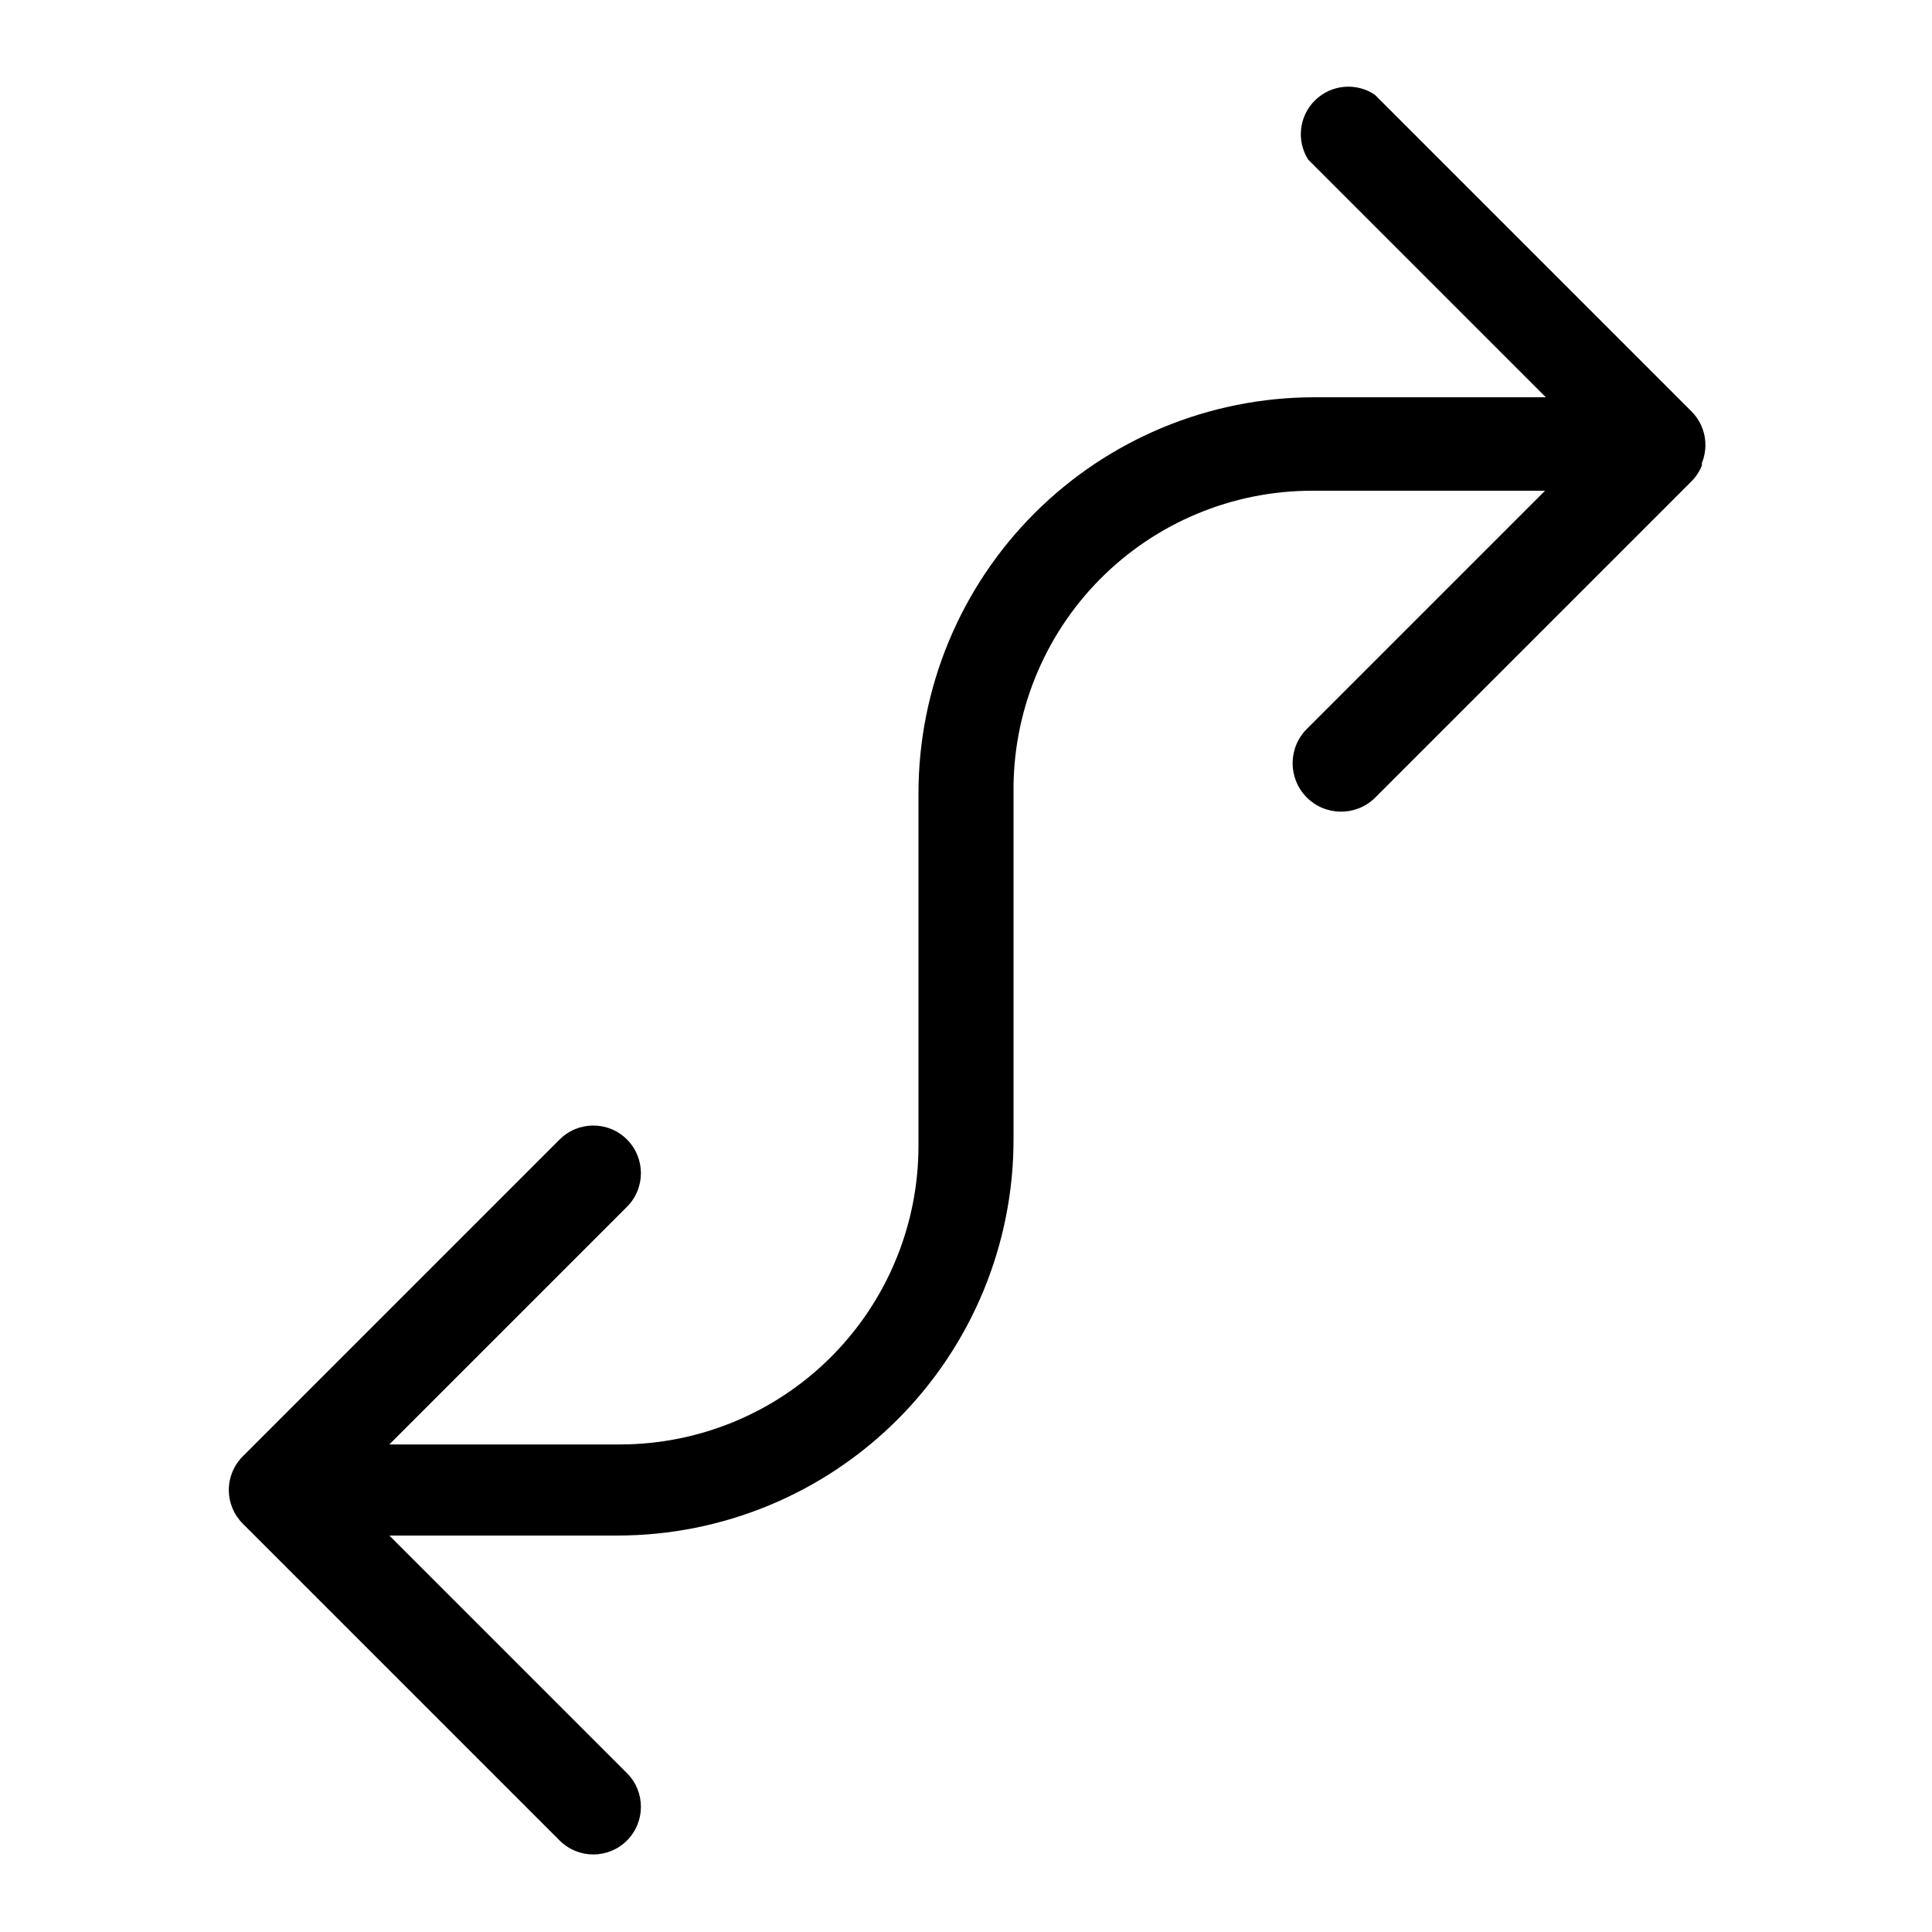 <?xml version="1.0" encoding="UTF-8"?>
<!-- Uploaded to: ICON Repo, www.svgrepo.com, Generator: ICON Repo Mixer Tools -->
<svg fill="#000000" width="800px" height="800px" version="1.1" viewBox="144 144 512 512" xmlns="http://www.w3.org/2000/svg">
 <path d="m595.02 267.33c-0.621 1.57-1.547 2.996-2.731 4.199l-83.969 83.969c-5.102 4.926-13.23 4.785-18.156-0.316-4.93-5.102-4.785-13.23 0.312-18.156l62.977-62.977h-61.715c-21.172-0.004-41.465 8.48-56.336 23.547-14.871 15.07-23.086 35.473-22.805 56.641v91.738c0 27.836-11.059 54.531-30.742 74.215-19.684 19.688-46.383 30.742-74.219 30.742h-60.457l62.977 62.977c4.926 4.93 4.926 12.918 0 17.844-4.926 4.93-12.914 4.93-17.844 0l-83.969-83.969c-2.371-2.363-3.703-5.57-3.703-8.922 0-3.348 1.332-6.559 3.703-8.922l83.969-83.969v0.004c4.93-4.93 12.918-4.93 17.844 0 4.926 4.926 4.926 12.914 0 17.84l-62.977 62.977h61.086c20.992 0 41.121-8.336 55.961-23.18 14.844-14.84 23.18-34.969 23.18-55.957v-93.418c0-27.836 11.059-54.531 30.742-74.215 19.684-19.688 46.383-30.742 74.219-30.742h61.297l-62.977-62.977c-3.18-5.027-2.414-11.594 1.844-15.75 4.258-4.156 10.844-4.766 15.789-1.465l83.969 83.969c3.566 3.586 4.644 8.961 2.731 13.645z"/>
</svg>